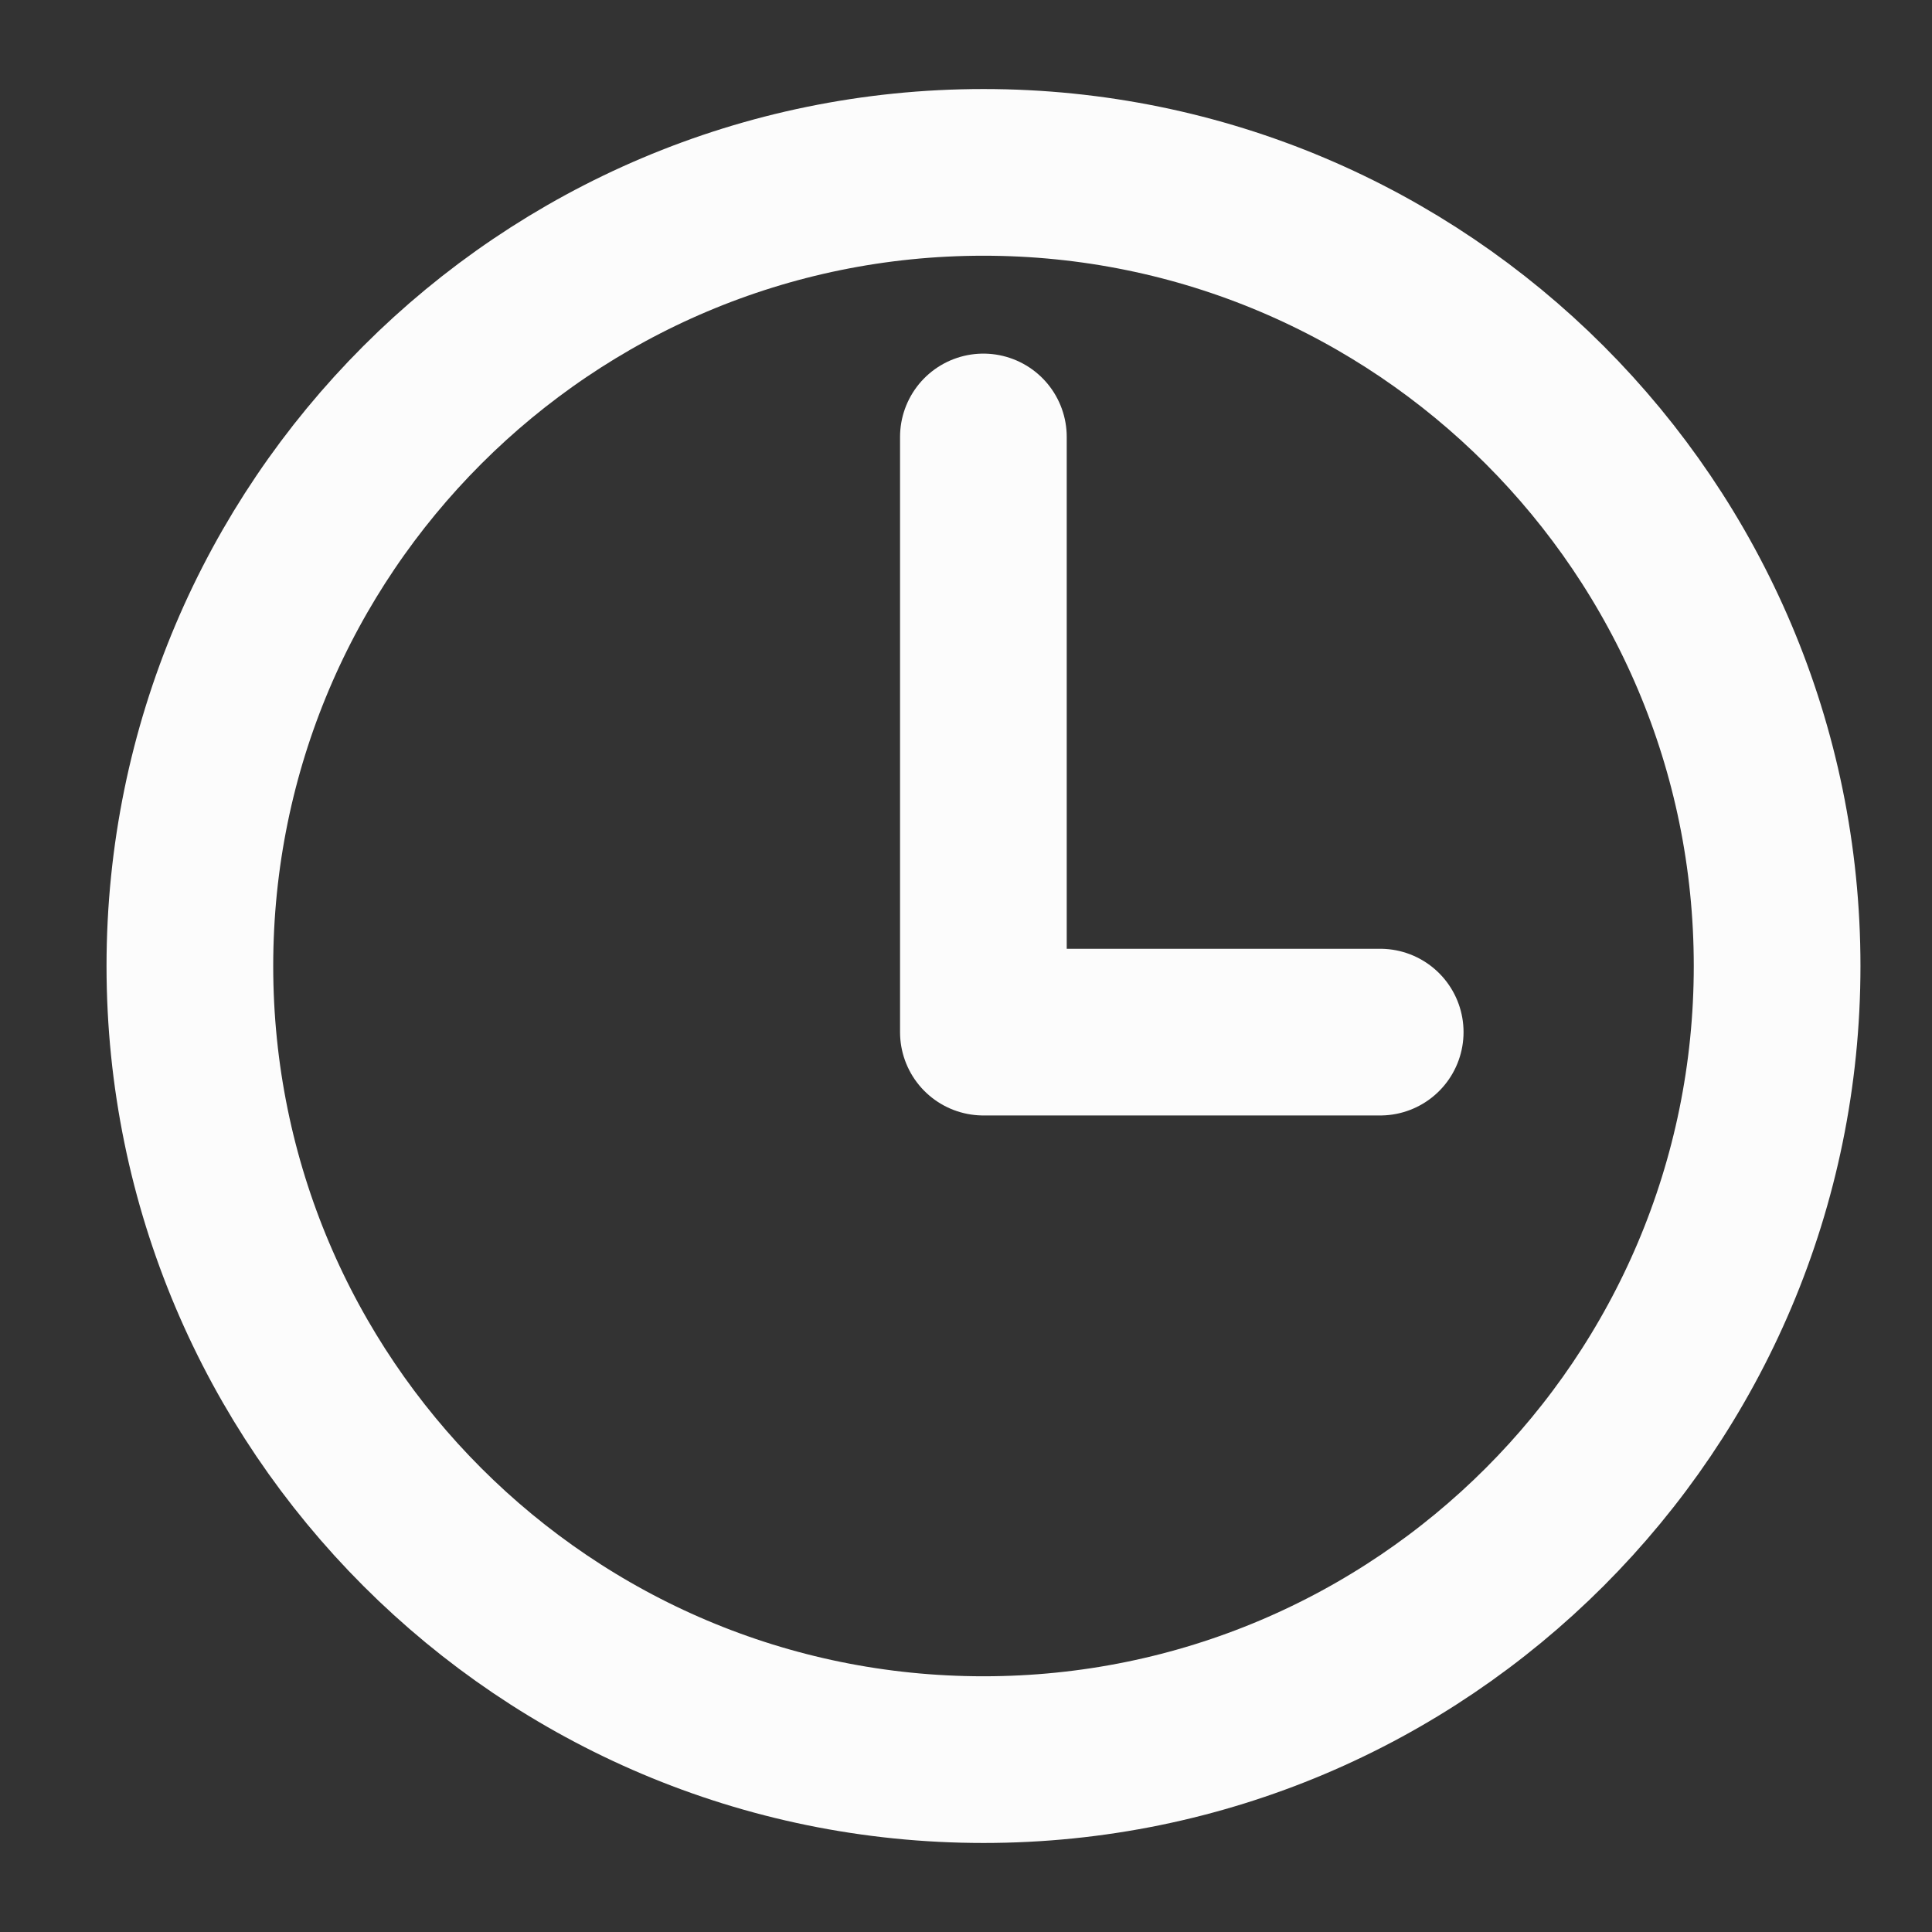 <svg width="18" height="18" viewBox="0 0 18 18" fill="none" xmlns="http://www.w3.org/2000/svg">
<rect x="0" y="0" width="18" height="18" fill="#333333" stroke="none"/>
<path d="M9.163 1.606C5.081 1.606 1.769 4.918 1.769 9C1.769 13.082 5.081 16.394 9.163 16.394C13.245 16.394 16.557 13.082 16.557 9C16.557 4.918 13.245 1.606 9.163 1.606Z" stroke="#FCFCFC" stroke-width="1.553" stroke-miterlimit="10"/>
<path d="M9.162 4.071V9.616H12.859" stroke="#FCFCFC" stroke-width="1.553" stroke-linecap="round" stroke-linejoin="round"/>
</svg>

